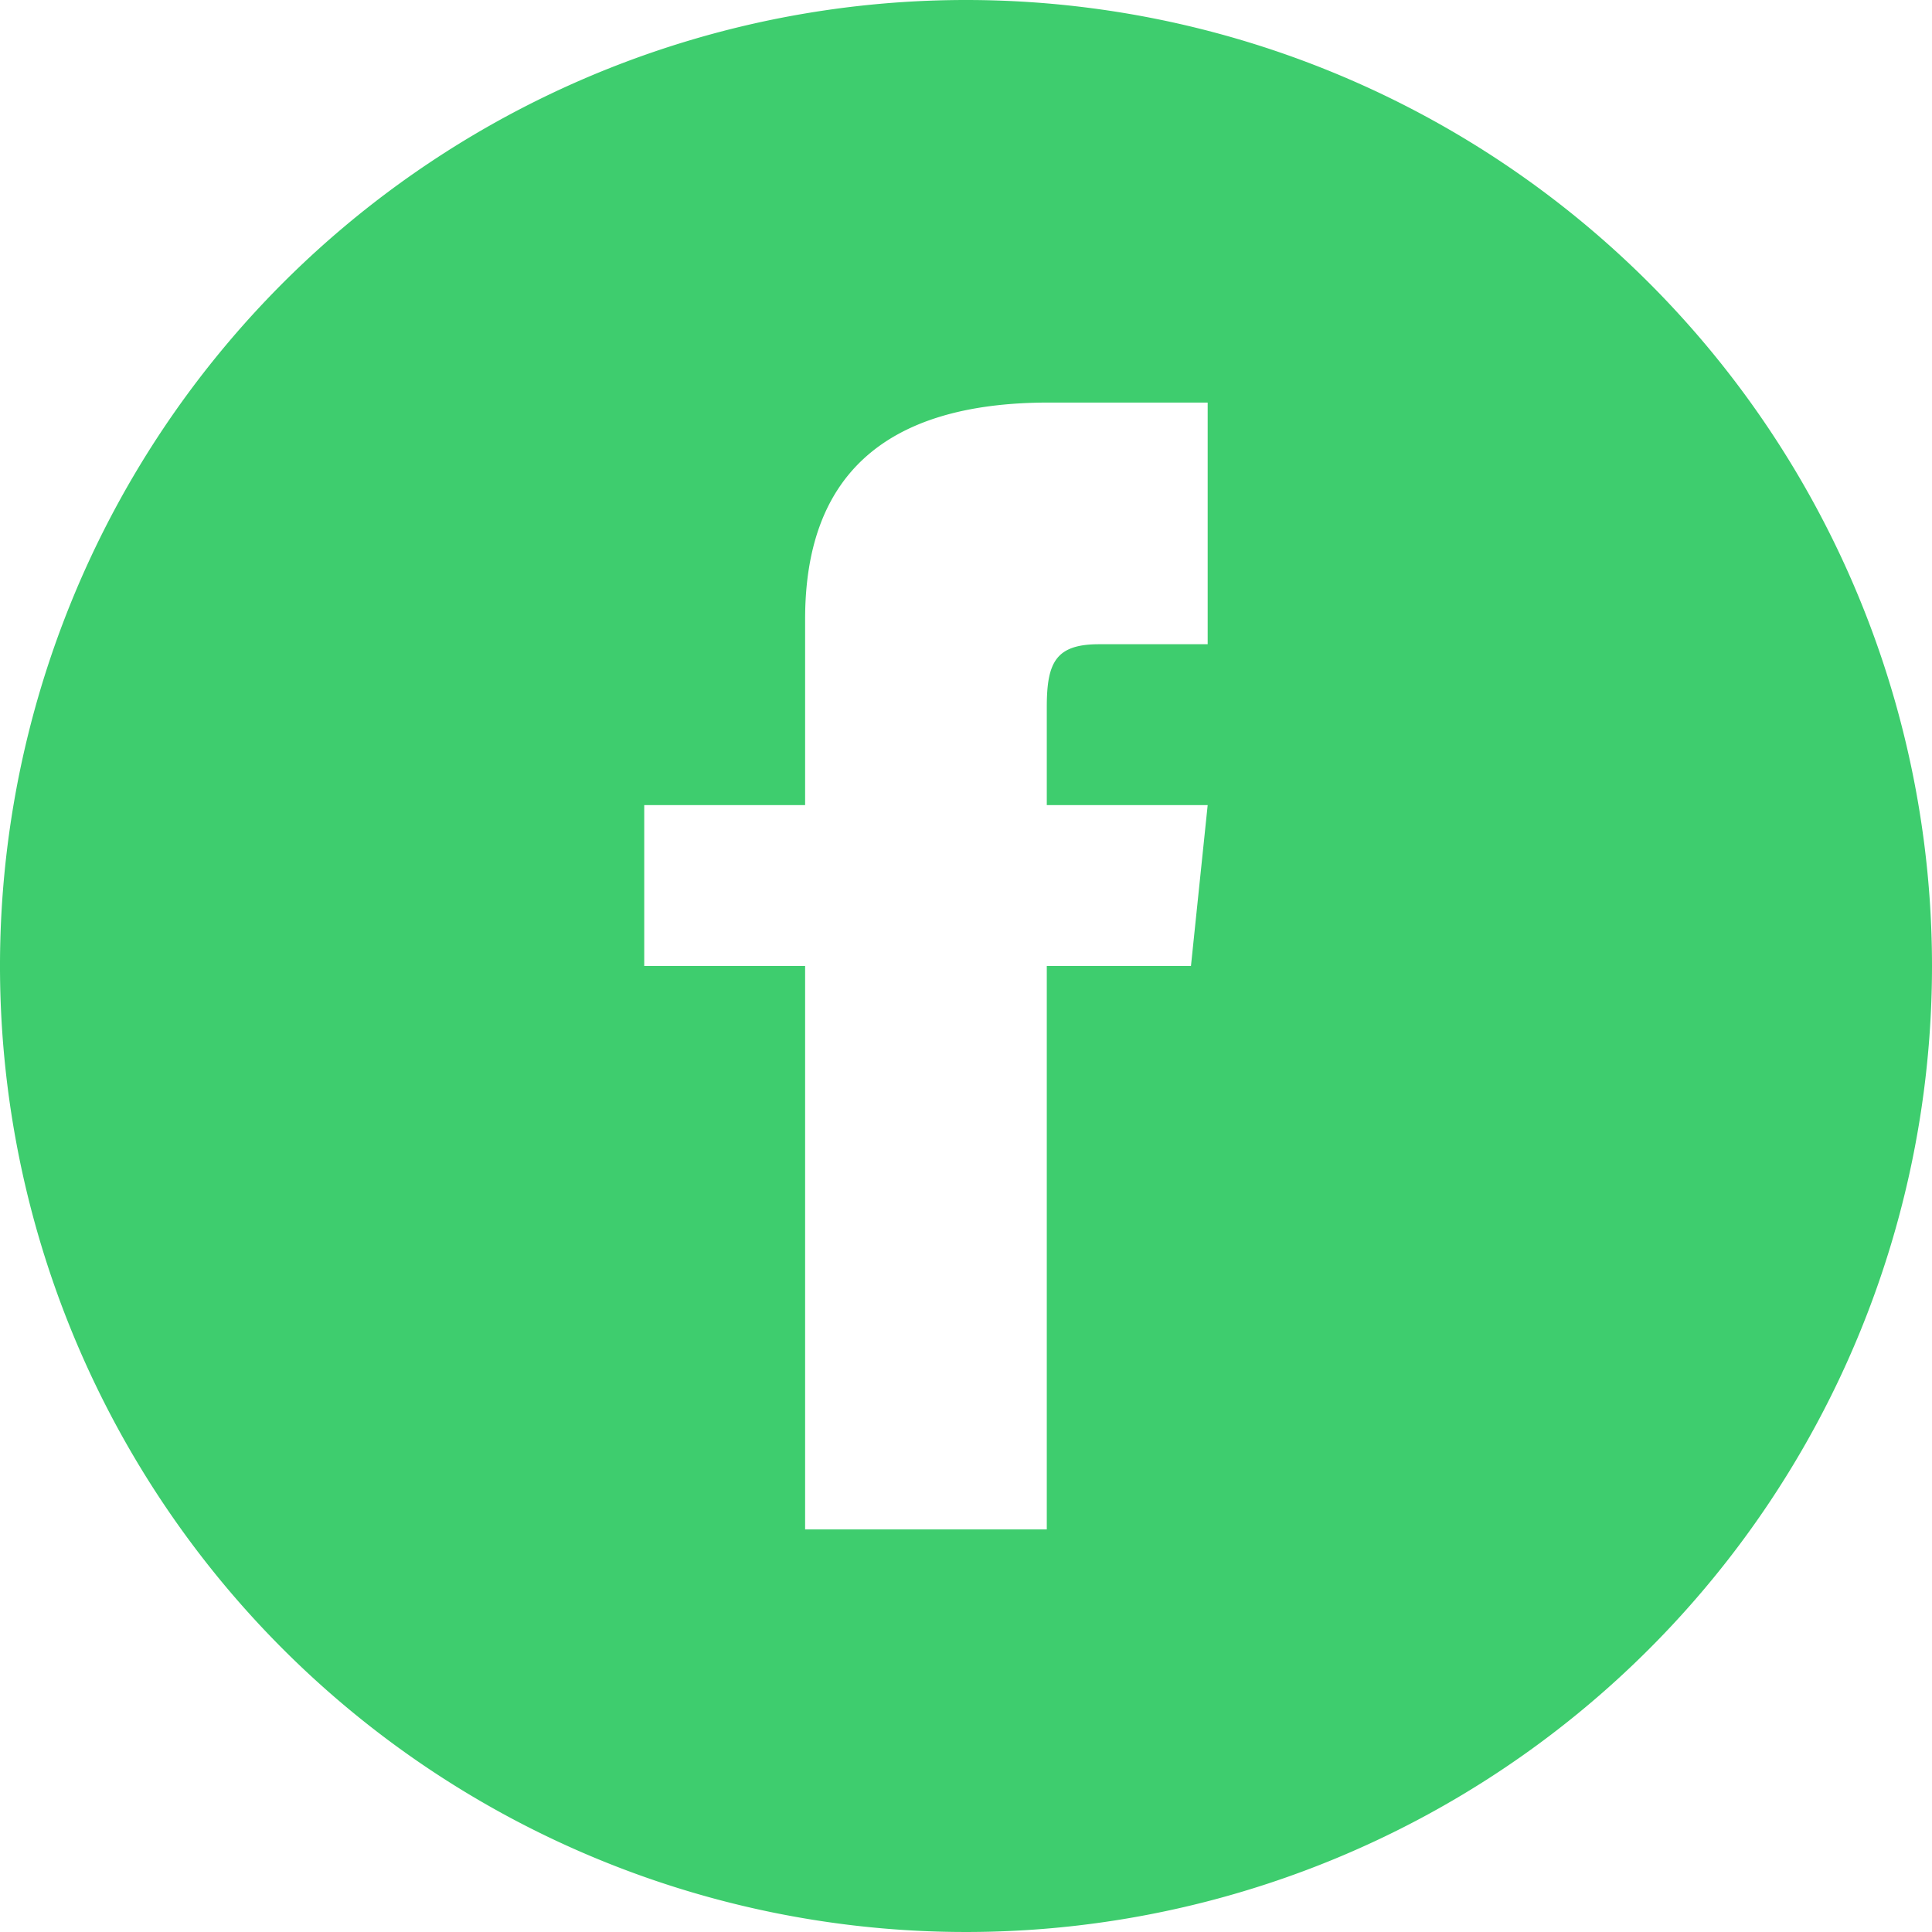 <svg id="Layer_1" data-name="Layer 1" xmlns="http://www.w3.org/2000/svg" viewBox="0 0 27.74 27.74"><defs><style>.cls-1{fill:#3ecd6e;}</style></defs><title>social-facebook-green</title><path class="cls-1" d="M814,528.88a13.87,13.87,0,1,0,13.87,13.87A13.87,13.87,0,0,0,814,528.88Zm3.47,9.25h-1.56c-0.62,0-.75.26-0.75,0.9v1.41h2.31l-0.24,2.31h-2.07v8.09h-3.47v-8.09h-2.31v-2.31h2.31v-2.67c0-2,1.08-3.11,3.5-3.11h2.28v3.47Z" transform="translate(-800.13 -528.88)"/></svg>